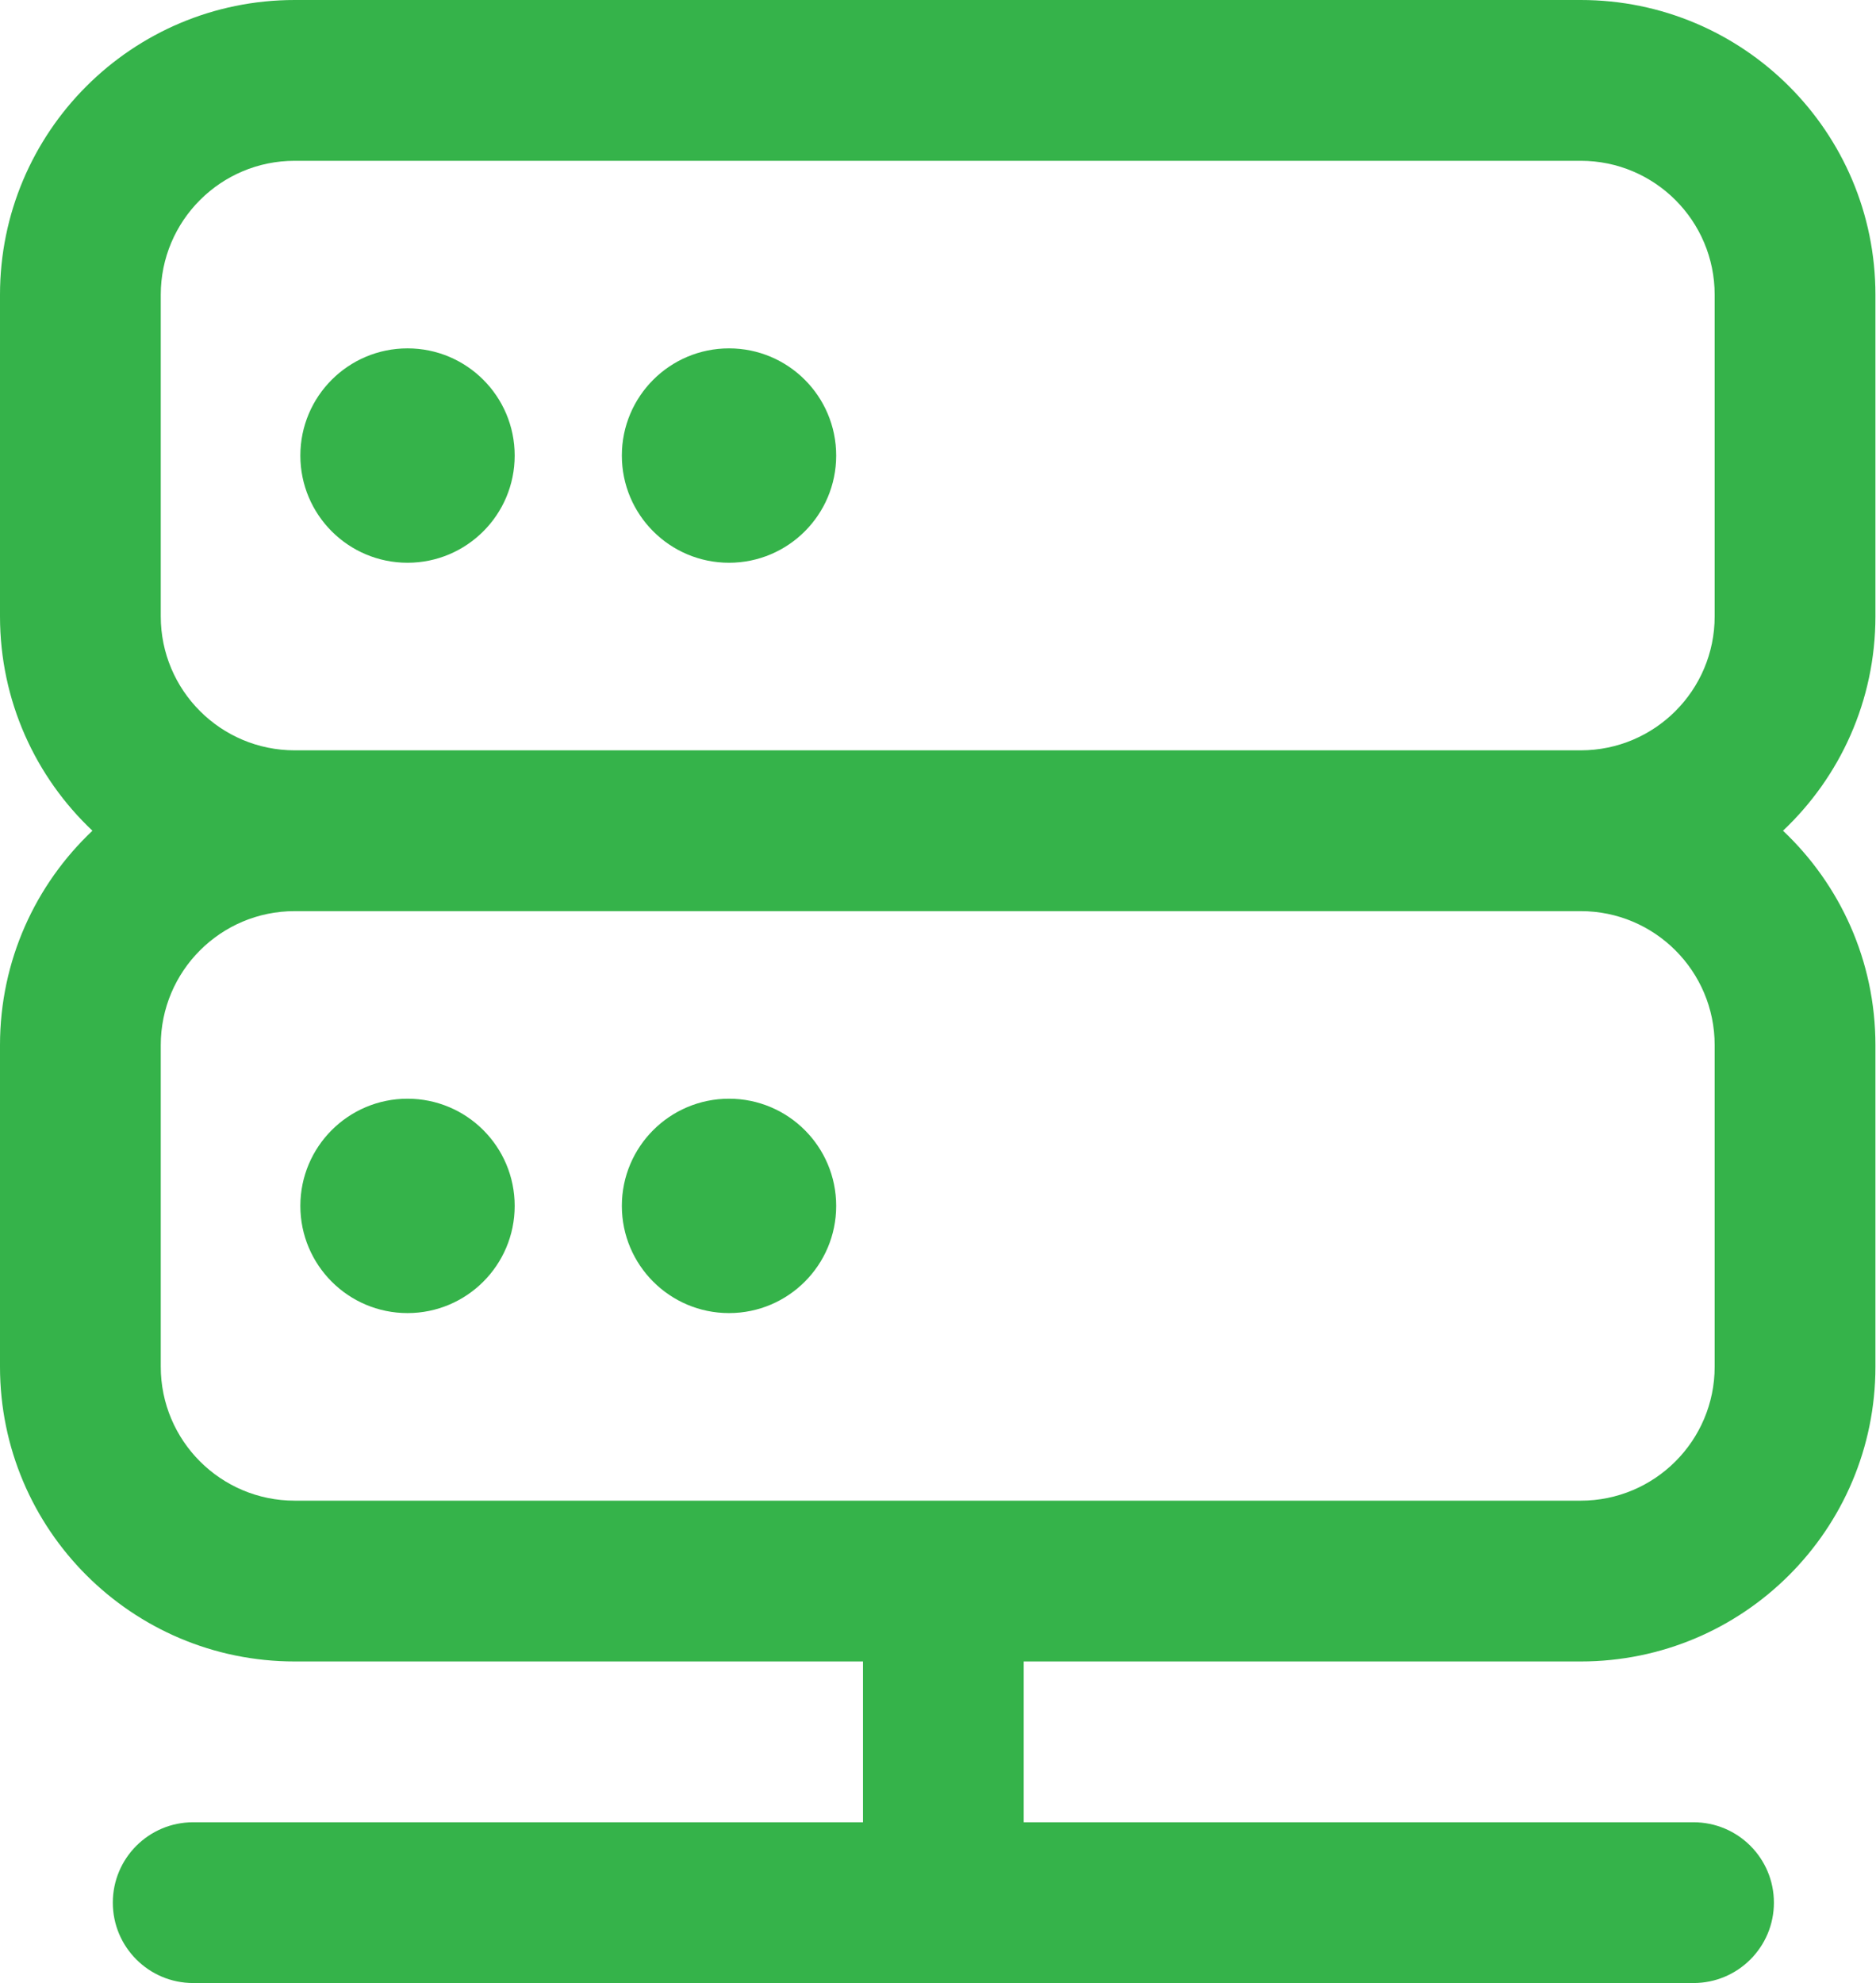 <?xml version="1.0" encoding="UTF-8"?> <svg xmlns="http://www.w3.org/2000/svg" width="88" height="93" viewBox="0 0 88 93" fill="none"> <path d="M14.089 21.365C14.089 18.588 16.34 16.338 19.116 16.338C21.892 16.338 24.143 18.588 24.143 21.365C24.143 24.141 21.892 26.392 19.116 26.392C16.34 26.392 14.089 24.141 14.089 21.365Z" fill="#35B34A"></path> <path d="M29.17 21.365C29.17 18.588 31.421 16.338 34.197 16.338C36.973 16.338 39.224 18.588 39.224 21.365C39.224 24.141 36.973 26.392 34.197 26.392C31.421 26.392 29.17 24.141 29.17 21.365Z" fill="#35B34A"></path> <path d="M19.116 51.527C16.34 51.527 14.089 53.778 14.089 56.554C14.089 59.33 16.34 61.581 19.116 61.581C21.892 61.581 24.143 59.33 24.143 56.554C24.143 53.778 21.892 51.527 19.116 51.527Z" fill="#35B34A"></path> <path d="M34.197 51.527C31.421 51.527 29.17 53.778 29.17 56.554C29.17 59.33 31.421 61.581 34.197 61.581C36.973 61.581 39.224 59.33 39.224 56.554C39.224 53.778 36.973 51.527 34.197 51.527Z" fill="#35B34A"></path> <path fill-rule="evenodd" clip-rule="evenodd" d="M13.824 0C6.189 0 0 6.189 0 13.824V28.905C0 32.867 1.666 36.439 4.336 38.959C1.666 41.48 0 45.052 0 49.014V64.095C0 71.73 6.189 77.919 13.824 77.919H40.481V85.46H9.062C6.98 85.46 5.292 87.147 5.292 89.23C5.292 91.312 6.98 93 9.062 93H79.44C81.523 93 83.211 91.312 83.211 89.23C83.211 87.147 81.523 85.46 79.44 85.46H48.021V77.919H74.149C81.784 77.919 87.973 71.73 87.973 64.095V49.014C87.973 45.052 86.307 41.48 83.637 38.959C86.307 36.439 87.973 32.867 87.973 28.905V13.824C87.973 6.189 81.784 0 74.149 0H13.824ZM13.824 35.189H74.149C77.619 35.189 80.432 32.376 80.432 28.905V13.824C80.432 10.354 77.619 7.541 74.149 7.541H13.824C10.354 7.541 7.541 10.354 7.541 13.824V28.905C7.541 32.376 10.354 35.189 13.824 35.189ZM13.824 42.73C10.354 42.73 7.541 45.543 7.541 49.014V64.095C7.541 67.565 10.354 70.378 13.824 70.378H74.149C77.619 70.378 80.432 67.565 80.432 64.095V49.014C80.432 45.543 77.619 42.73 74.149 42.73H13.824Z" fill="#35B34A"></path> </svg> 
